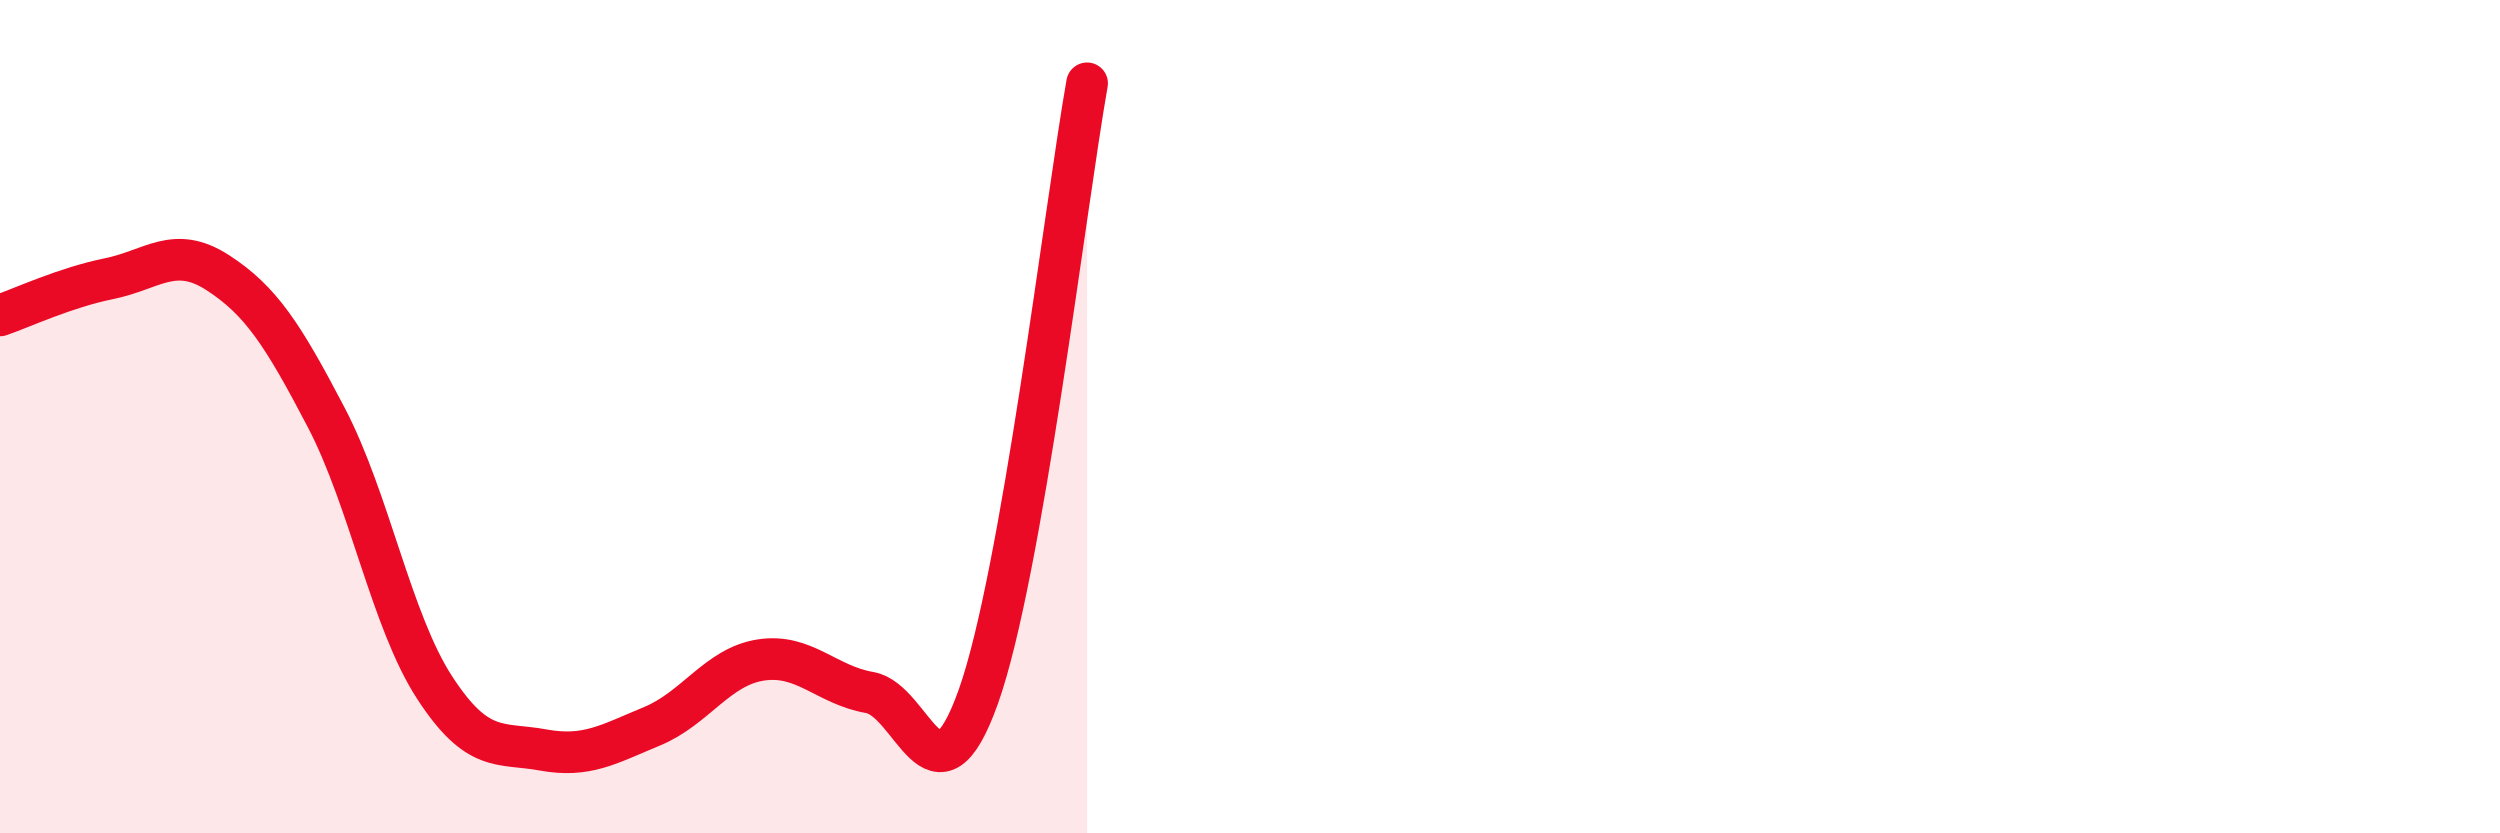 
    <svg width="60" height="20" viewBox="0 0 60 20" xmlns="http://www.w3.org/2000/svg">
      <path
        d="M 0,7.57 C 0.52,7.39 1.57,6.9 2.61,6.69 C 3.65,6.48 4.18,5.87 5.22,6.54 C 6.26,7.21 6.79,8.03 7.83,10.02 C 8.87,12.01 9.39,14.9 10.43,16.5 C 11.47,18.1 12,17.81 13.04,18 C 14.08,18.19 14.61,17.86 15.65,17.43 C 16.69,17 17.22,16 18.26,15.84 C 19.3,15.68 19.83,16.44 20.87,16.62 C 21.91,16.8 22.44,19.64 23.48,16.72 C 24.52,13.8 25.57,4.94 26.09,2L26.09 20L0 20Z"
        fill="#EB0A25"
        opacity="0.1"
        stroke-linecap="round"
        stroke-linejoin="round"
      />
      <path
        d="M 0,7.57 C 0.52,7.39 1.57,6.9 2.61,6.69 C 3.65,6.48 4.18,5.87 5.22,6.54 C 6.26,7.21 6.79,8.03 7.83,10.02 C 8.87,12.01 9.39,14.9 10.43,16.5 C 11.47,18.1 12,17.81 13.04,18 C 14.08,18.19 14.61,17.86 15.65,17.43 C 16.69,17 17.22,16 18.26,15.84 C 19.3,15.68 19.83,16.44 20.87,16.62 C 21.91,16.8 22.44,19.64 23.48,16.72 C 24.52,13.8 25.57,4.94 26.09,2"
        stroke="#EB0A25"
        stroke-width="1"
        fill="none"
        stroke-linecap="round"
        stroke-linejoin="round"
      />
    </svg>
  